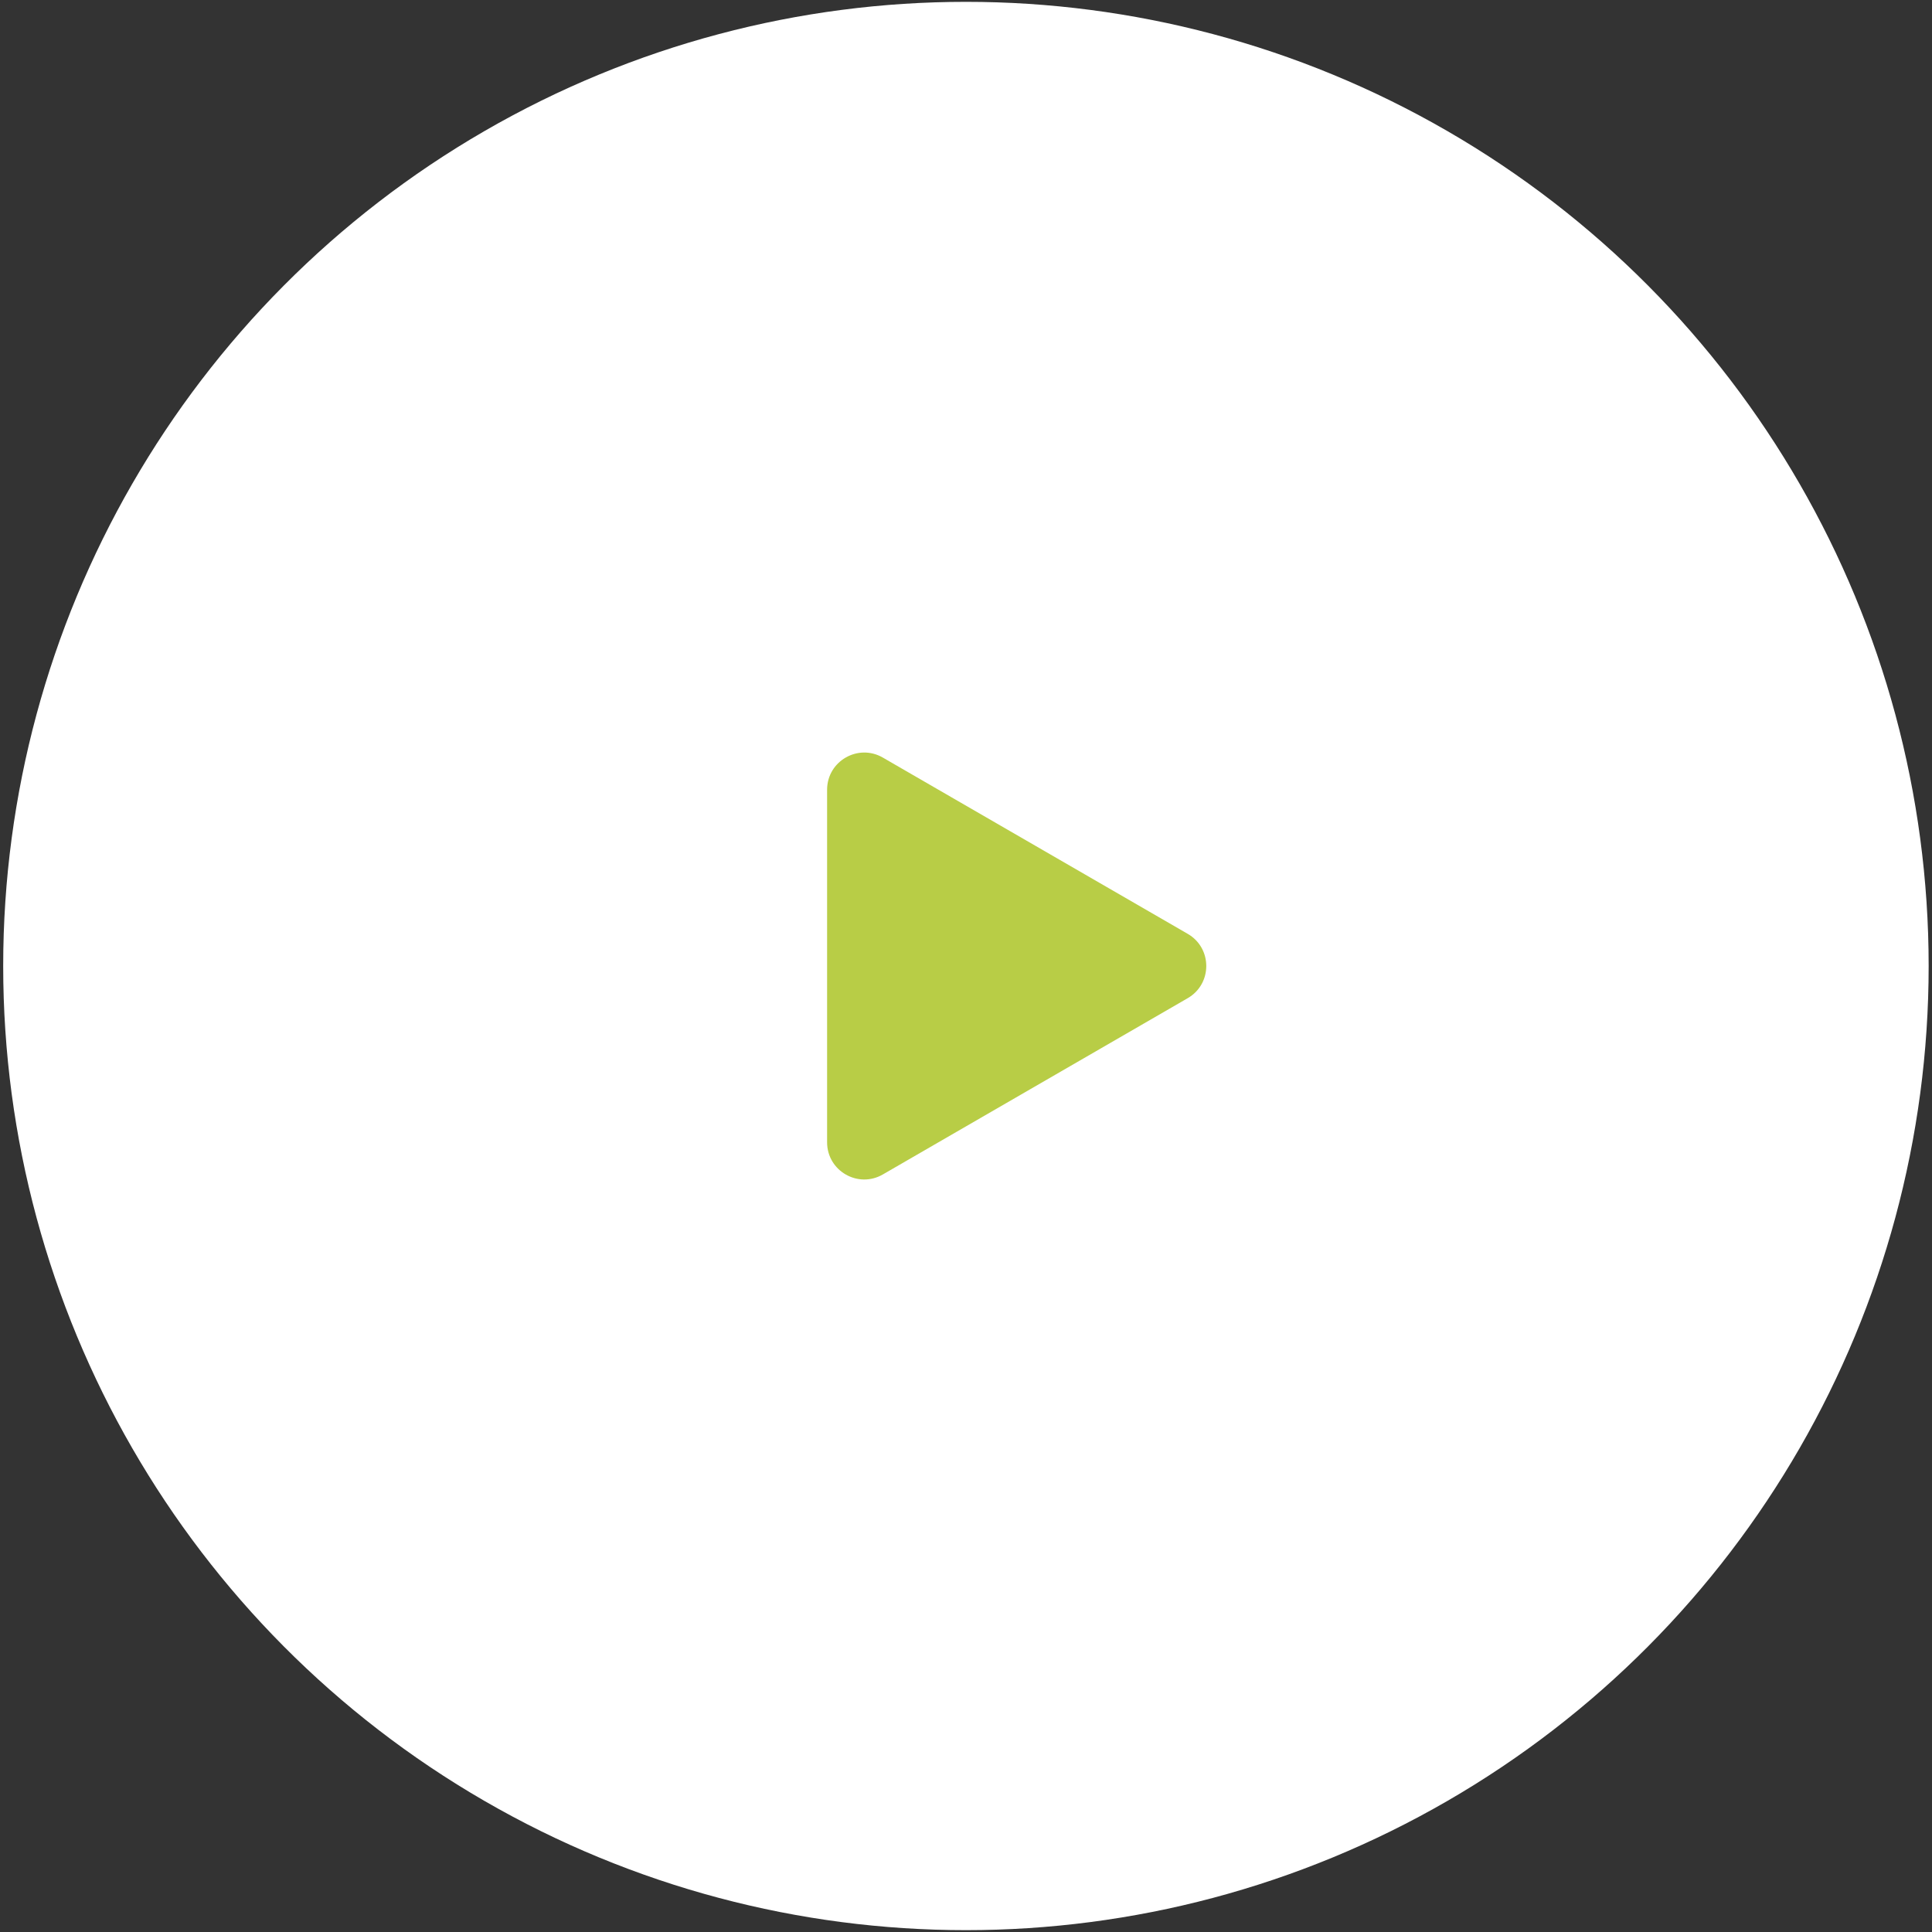 <?xml version="1.0" encoding="UTF-8"?> <svg xmlns="http://www.w3.org/2000/svg" width="104" height="104" viewBox="0 0 104 104" fill="none"><rect x="0" y="0" width="104" height="104" fill="#333333" stroke="none"/> <ellipse cx="51.996" cy="52" rx="51.824" ry="51.901" fill="white"></ellipse> <path d="M63.935 50.269C65.267 51.039 65.267 52.962 63.935 53.732L47.524 63.221C46.191 63.992 44.523 63.03 44.523 61.49L44.523 42.512C44.523 40.972 46.191 40.01 47.524 40.781L63.935 50.269Z" fill="#B8CD46"></path> </svg> 